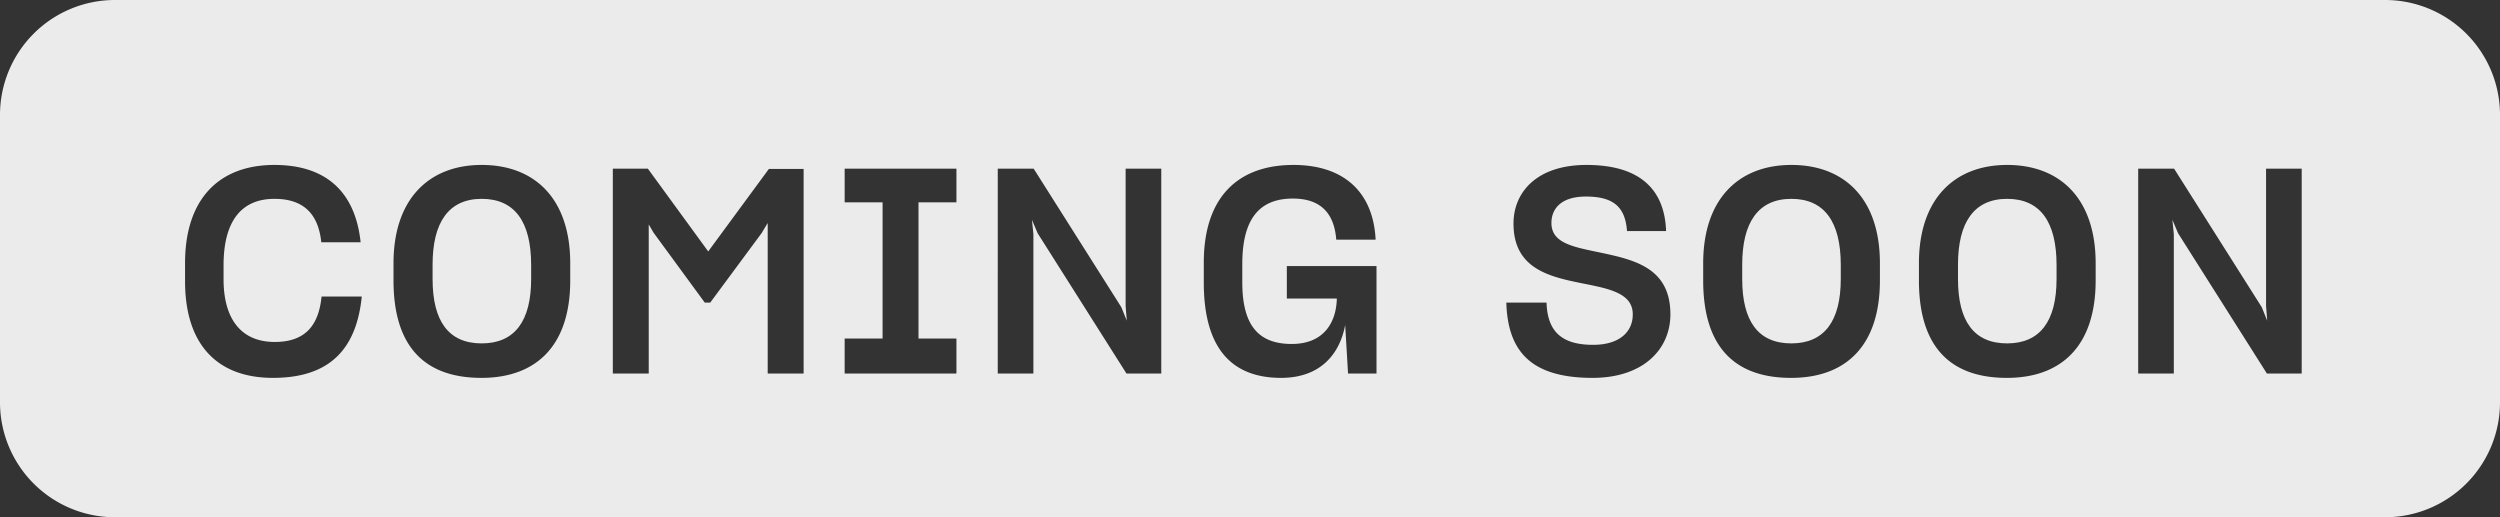 <svg xmlns="http://www.w3.org/2000/svg" xmlns:xlink="http://www.w3.org/1999/xlink" width="87" height="18" fill="none" xmlns:v="https://www.mindvalley.com"><rect width="100%" height="100%" fill="#333333" stroke="none"/><g opacity=".9" fill="#fff"><use xlink:href="#B"/><use xlink:href="#B" x="45.575"/><use xlink:href="#B" x="53.084"/><path fill-rule="evenodd" d="M4 0a4 4 0 0 0-4 4v10a4 4 0 0 0 4 4h79a4 4 0 0 0 4-4V4a4 4 0 0 0-4-4H4zm8.59 10.32c-.18 1.77-1.06 2.83-3.09 2.83-1.96 0-3.06-1.18-3.06-3.36v-.64c0-2.19 1.15-3.41 3.11-3.41 1.77 0 2.81.91 3 2.69h-1.37c-.1-.97-.6-1.51-1.63-1.51-1.16 0-1.77.79-1.77 2.31v.49c0 1.39.62 2.18 1.78 2.18 1.06 0 1.53-.57 1.63-1.58h1.4zm7.254-.56c0 2.29-1.2 3.39-3.09 3.39-1.96 0-3.06-1.07-3.06-3.39v-.6c0-2.22 1.22-3.42 3.07-3.42s3.08 1.18 3.08 3.42v.6zM22.576 13h-1.25V5.87h1.22l2.1 2.88 2.11-2.87h1.21V13h-1.25V7.76l-.21.35-1.79 2.42h-.19l-1.78-2.43-.17-.29V13zm6.818 0v-1.22h1.32V7.04h-1.32V5.87h3.89v1.17h-1.32v4.74h1.32V13h-3.89zm6.568 0h-1.24V5.87h1.25l3.05 4.82.19.47-.04-.51V5.87h1.24V13h-1.21l-3.09-4.88-.2-.47.05.5V13zm10.85-1.69c-.19 1.02-.87 1.84-2.23 1.84-1.73 0-2.69-1.04-2.69-3.32v-.69c0-2.27 1.18-3.4 3.12-3.4 1.77 0 2.78.96 2.86 2.6h-1.37c-.06-.78-.42-1.43-1.51-1.43-1.2 0-1.76.75-1.76 2.28v.59c-.01 1.53.55 2.19 1.72 2.19 1.12 0 1.55-.75 1.57-1.58h-1.74V9.26h3.12V13h-.99l-.1-1.69zm11.318-.39c.01 1.22-.93 2.23-2.71 2.23-2.16 0-2.95-.94-3-2.62h1.4c.03.99.51 1.47 1.62 1.47.95 0 1.38-.48 1.38-1.05.01-.735-.793-.896-1.684-1.075l-.126-.025c-1.13-.23-2.34-.52-2.34-2.07 0-1.09.81-2.04 2.54-2.04 1.88 0 2.72.87 2.77 2.3h-1.36c-.06-.81-.44-1.2-1.43-1.2-.87 0-1.2.43-1.2.92 0 .673.697.819 1.535.995l.215.045c1.17.25 2.38.54 2.39 2.12zm7.291-1.16c0 2.29-1.2 3.39-3.09 3.39-1.96 0-3.06-1.07-3.06-3.39v-.6c0-2.22 1.22-3.42 3.07-3.42s3.08 1.18 3.08 3.42v.6zm7.508 0c0 2.29-1.2 3.39-3.09 3.39-1.96 0-3.06-1.07-3.06-3.39v-.6c0-2.22 1.22-3.42 3.07-3.42s3.08 1.18 3.08 3.42v.6zM75.649 13h-1.24V5.87h1.25l3.05 4.82.19.47-.04-.51V5.87h1.24V13h-1.21l-3.09-4.88-.2-.47.05.5V13z"/></g><defs ><path id="B" d="M15.054 9.71c0 1.46.55 2.24 1.71 2.24 1.15 0 1.72-.78 1.72-2.24v-.49c0-1.5-.57-2.3-1.72-2.3-1.16 0-1.71.83-1.71 2.29v.5z"/></defs></svg>